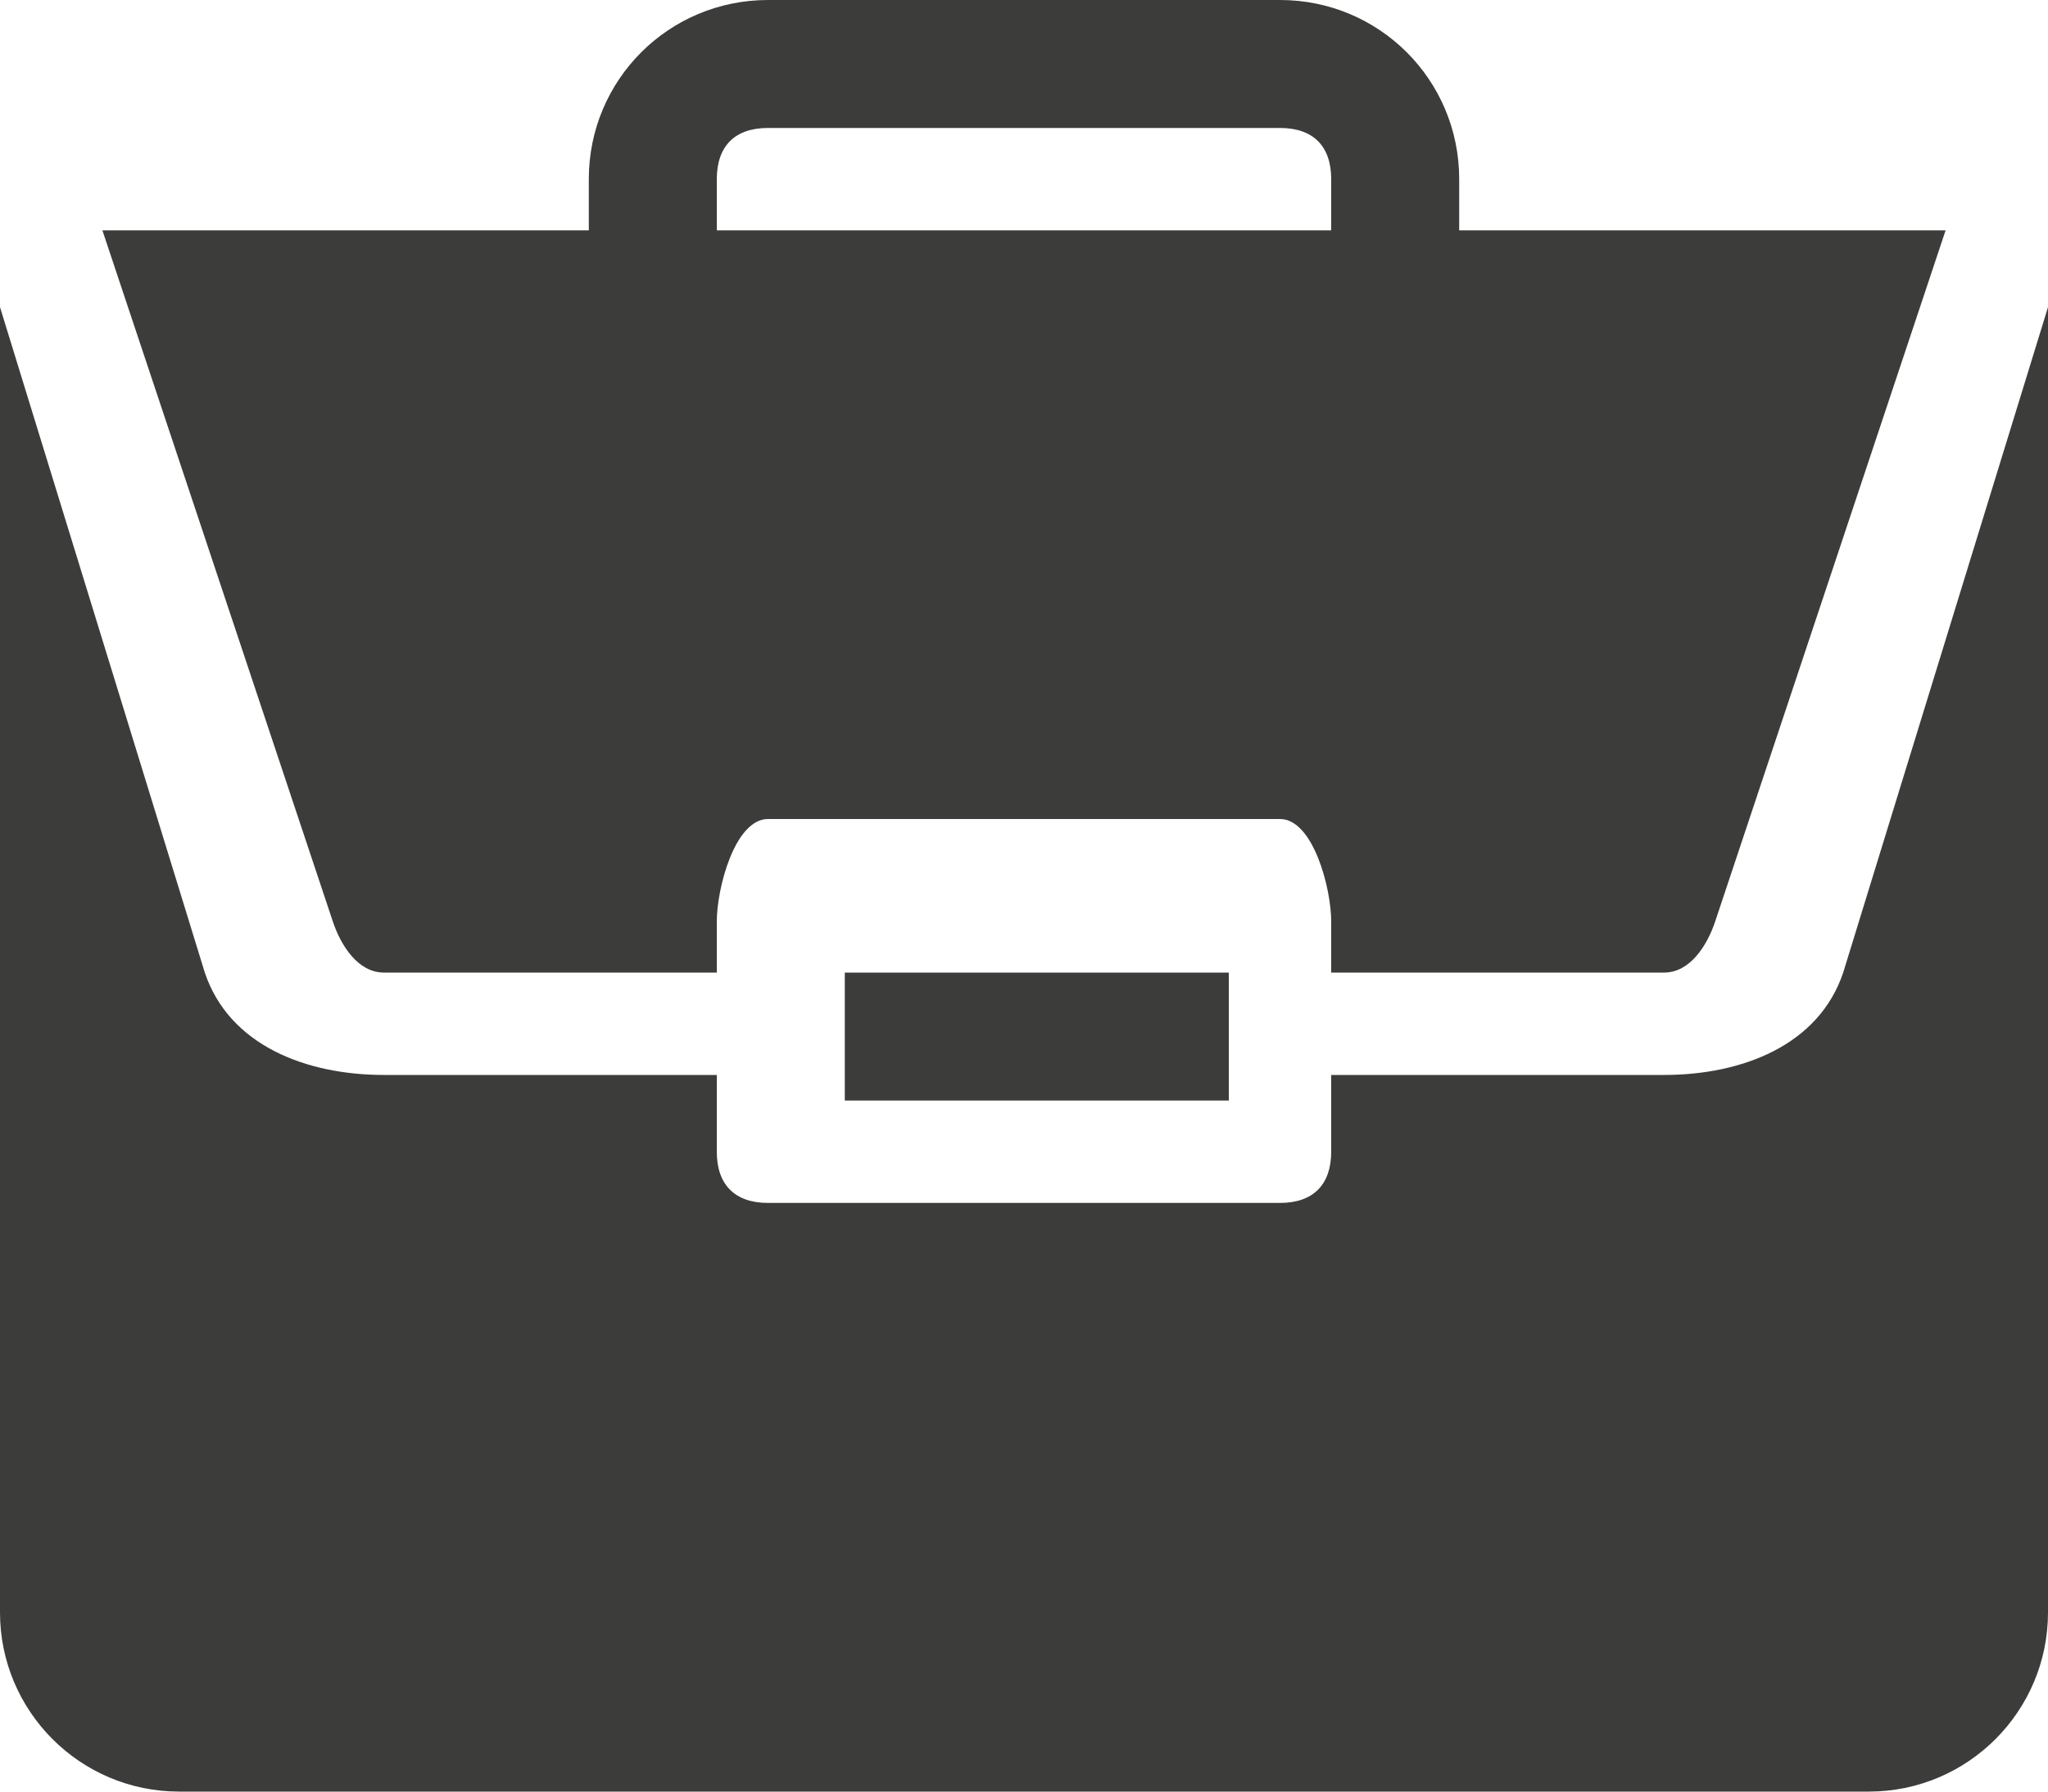 <svg width="80" height="70" viewBox="0 0 80 70" fill="none" xmlns="http://www.w3.org/2000/svg">
<path fill-rule="evenodd" clip-rule="evenodd" d="M30 0H50C53.875 0 57 3.119 57 7V9H76L67 36C66.68 36.96 66.009 38 65 38H52V36C52 34.704 51.294 32 50 32H30C28.706 32 28 34.704 28 36V38H15C13.991 38 13.32 36.96 13 36L4 9H23V7C23 3.119 26.125 0 30 0ZM28 7V9H52V7C52 5.705 51.293 5 50 5H30C28.707 5 28 5.705 28 7ZM65 42H52V45C52 46.286 51.295 47 50 47H30C28.705 47 28 46.286 28 45V42H15C11.97 42 8.959 40.855 8 38L0 12V63C0 66.851 3.123 70 7 70H73C76.877 70 80 66.851 80 63V12L72 38C71.041 40.855 68.03 42 65 42ZM33 38H48V43H33V38Z" fill="#3C3C3B"/>
</svg>
